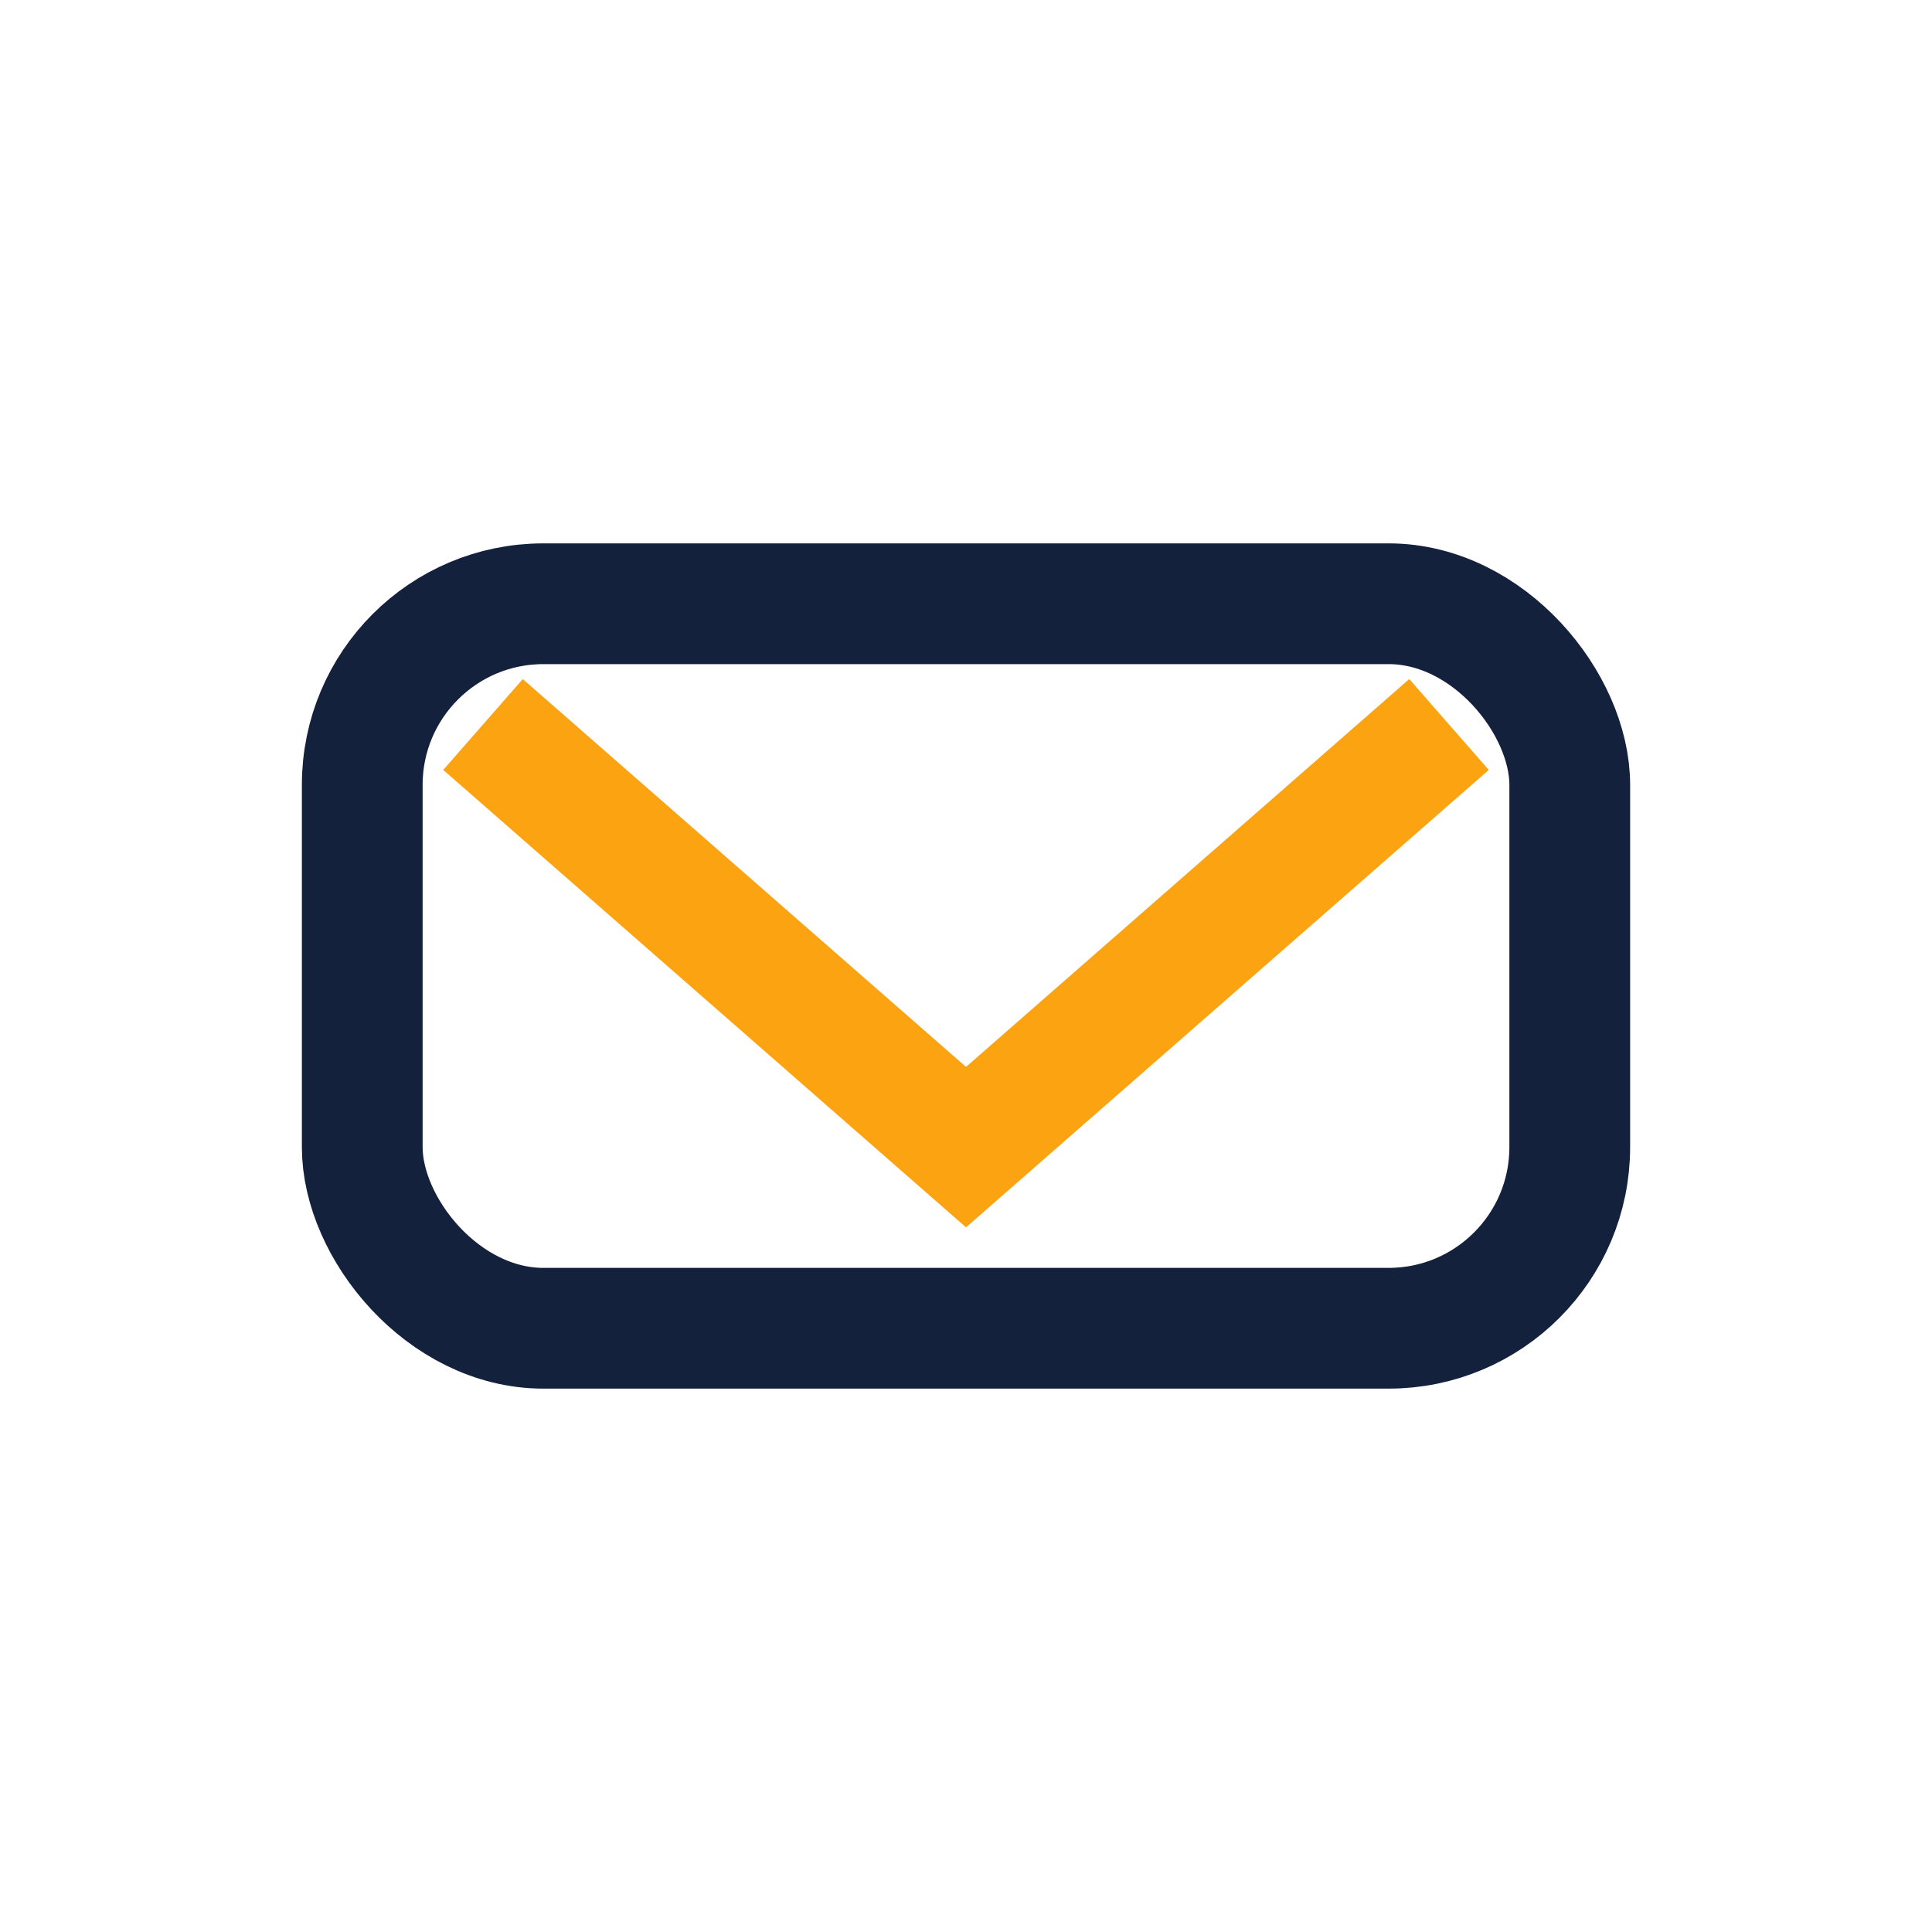 <?xml version="1.0" encoding="UTF-8"?>
<svg xmlns="http://www.w3.org/2000/svg" width="32" height="32" viewBox="0 0 32 32"><rect x="6" y="10" width="20" height="12" rx="3" fill="none" stroke="#14213D" stroke-width="2"/><polyline points="8,12 16,19 24,12" fill="none" stroke="#FCA311" stroke-width="2"/></svg>